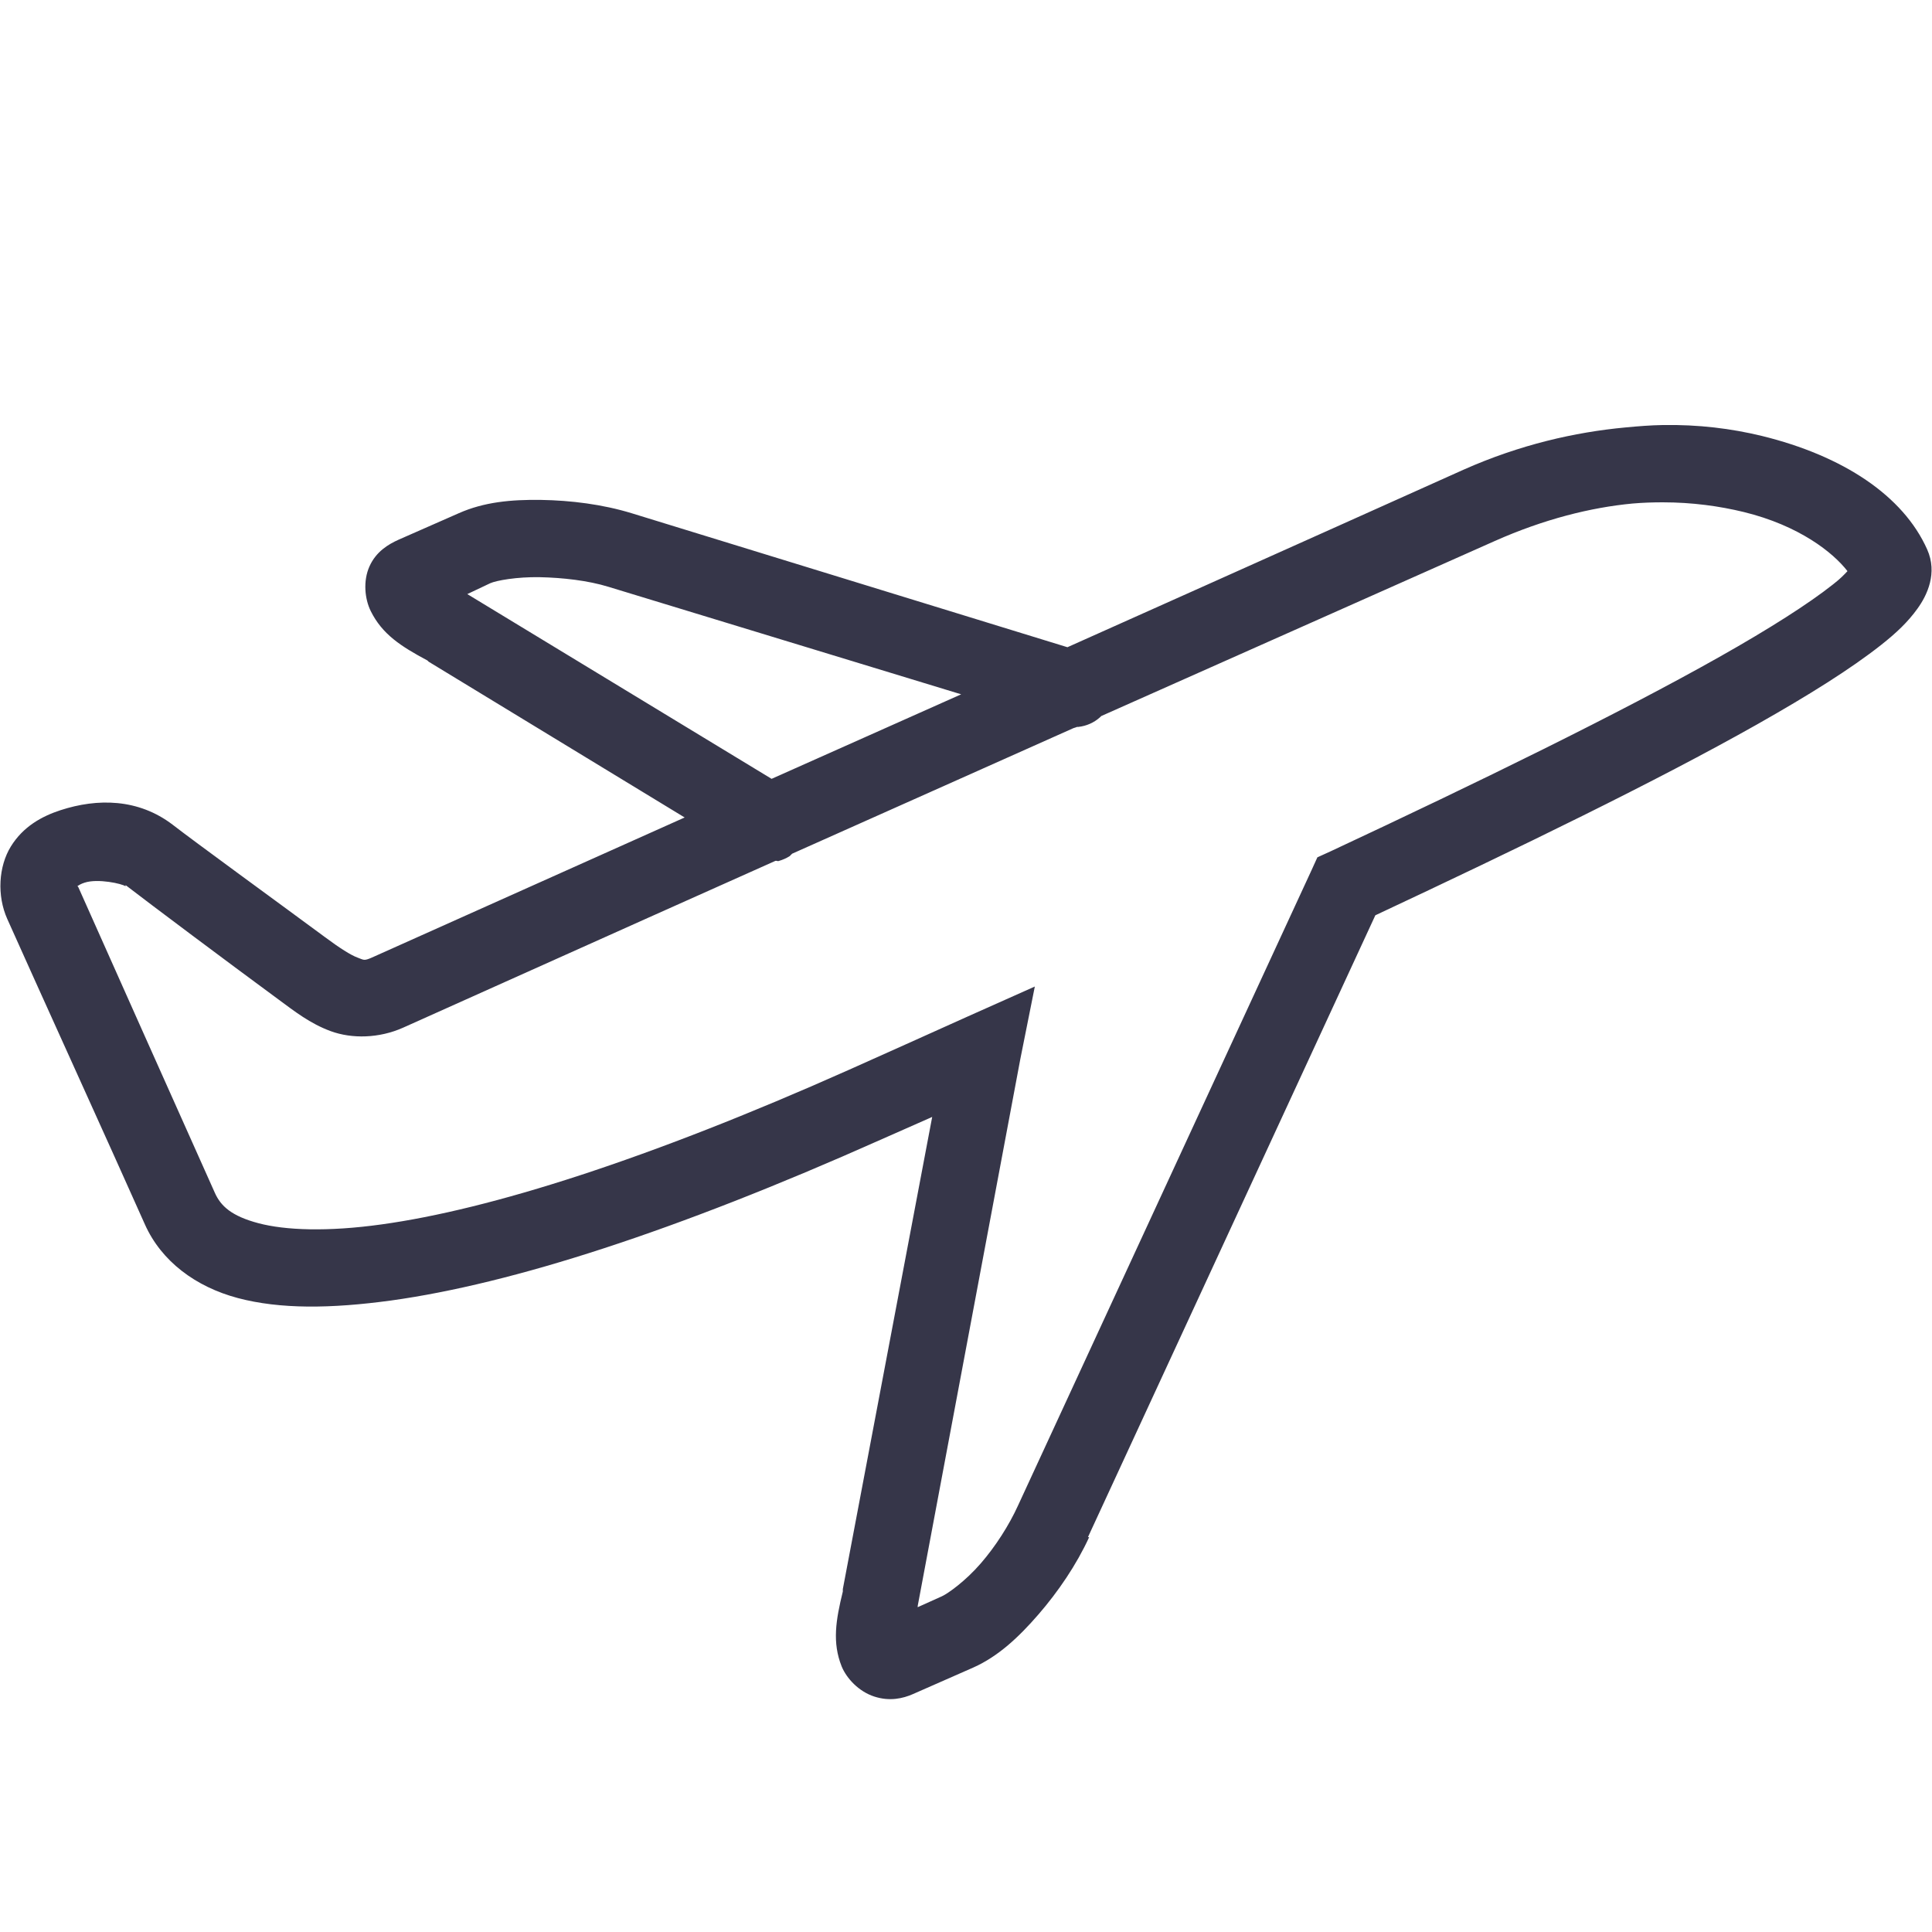 <svg width="32" height="32" viewBox="0 0 32 32" fill="none" xmlns="http://www.w3.org/2000/svg">
<path d="M27.54 7.04C27.343 7.043 27.128 7.06 26.92 7.08C26.085 7.158 25.173 7.365 24.24 7.78C24.24 7.78 20.65 9.393 17.68 10.72L10.46 8.5C9.978 8.353 9.455 8.288 8.96 8.28C8.465 8.273 8.018 8.315 7.6 8.5L6.6 8.94C6.433 9.015 6.23 9.135 6.12 9.38C6.01 9.625 6.043 9.923 6.14 10.12C6.33 10.505 6.64 10.705 7.08 10.94L7.1 10.96L11.34 13.54C9.205 14.495 6.315 15.79 6.16 15.86C6.025 15.92 6.025 15.898 5.92 15.86C5.815 15.822 5.625 15.703 5.38 15.52C4.513 14.88 3.23 13.947 2.86 13.66C2.29 13.225 1.613 13.22 1 13.42C0.695 13.52 0.385 13.688 0.18 14.02C-0.025 14.352 -0.052 14.835 0.12 15.22C0.548 16.18 1.898 19.15 2.4 20.28C2.673 20.892 3.243 21.315 3.94 21.5C4.638 21.685 5.478 21.677 6.48 21.54C8.485 21.262 11.183 20.395 14.58 18.88C14.848 18.76 15.155 18.628 15.44 18.5L13.96 26.32V26.36C13.843 26.837 13.783 27.205 13.94 27.6C14.023 27.802 14.225 28.017 14.48 28.1C14.735 28.183 14.953 28.133 15.12 28.06L16.12 27.62C16.535 27.435 16.875 27.115 17.2 26.74C17.525 26.365 17.83 25.918 18.04 25.46H18.02L22.78 15.16C25.155 14.047 27.435 12.94 29.1 12C29.958 11.515 30.66 11.075 31.16 10.68C31.41 10.482 31.6 10.303 31.76 10.08C31.92 9.858 32.095 9.493 31.92 9.1C31.523 8.21 30.528 7.55 29.18 7.22C28.675 7.098 28.135 7.03 27.54 7.04ZM27.54 8.32C28.03 8.32 28.48 8.383 28.88 8.48C29.803 8.705 30.365 9.155 30.6 9.46C30.535 9.528 30.488 9.58 30.36 9.68C29.963 9.995 29.31 10.412 28.48 10.88C26.823 11.815 24.485 12.957 22.04 14.1L21.82 14.2L21.72 14.42L16.86 24.94C16.713 25.262 16.49 25.613 16.24 25.9C15.99 26.188 15.7 26.395 15.6 26.44L15.2 26.62V26.6L16.9 17.54L17.14 16.34L16.02 16.84C15.328 17.15 14.673 17.448 14.06 17.72C10.728 19.205 8.118 20.032 6.32 20.28C5.423 20.405 4.725 20.378 4.28 20.26C3.835 20.142 3.658 19.977 3.56 19.76C3.055 18.63 1.725 15.658 1.3 14.7C1.29 14.675 1.285 14.685 1.28 14.68C1.303 14.662 1.345 14.637 1.4 14.62C1.62 14.547 2.025 14.637 2.08 14.68V14.66C2.498 14.982 3.75 15.92 4.62 16.56C4.875 16.747 5.133 16.953 5.48 17.08C5.828 17.207 6.28 17.2 6.68 17.02C6.863 16.94 10.073 15.495 12.84 14.26C12.863 14.25 12.878 14.27 12.9 14.26C12.963 14.242 13.025 14.215 13.08 14.18C13.09 14.175 13.09 14.165 13.1 14.16C13.108 14.152 13.113 14.148 13.12 14.14C15.253 13.19 15.615 13.025 17.78 12.06C17.8 12.055 17.82 12.047 17.84 12.04C17.848 12.037 17.853 12.043 17.86 12.04C17.995 12.025 18.12 11.97 18.22 11.88C18.228 11.873 18.233 11.867 18.24 11.86C21.183 10.55 24.76 8.96 24.76 8.96C25.57 8.6 26.348 8.405 27.04 8.34C27.213 8.325 27.378 8.32 27.54 8.32ZM8.94 9.56C9.32 9.568 9.74 9.615 10.08 9.72L15.92 11.5C14.388 12.185 14.23 12.252 12.78 12.9L7.74 9.84L8.12 9.66C8.22 9.615 8.56 9.553 8.94 9.56Z" fill="#363649"/>
</svg>
